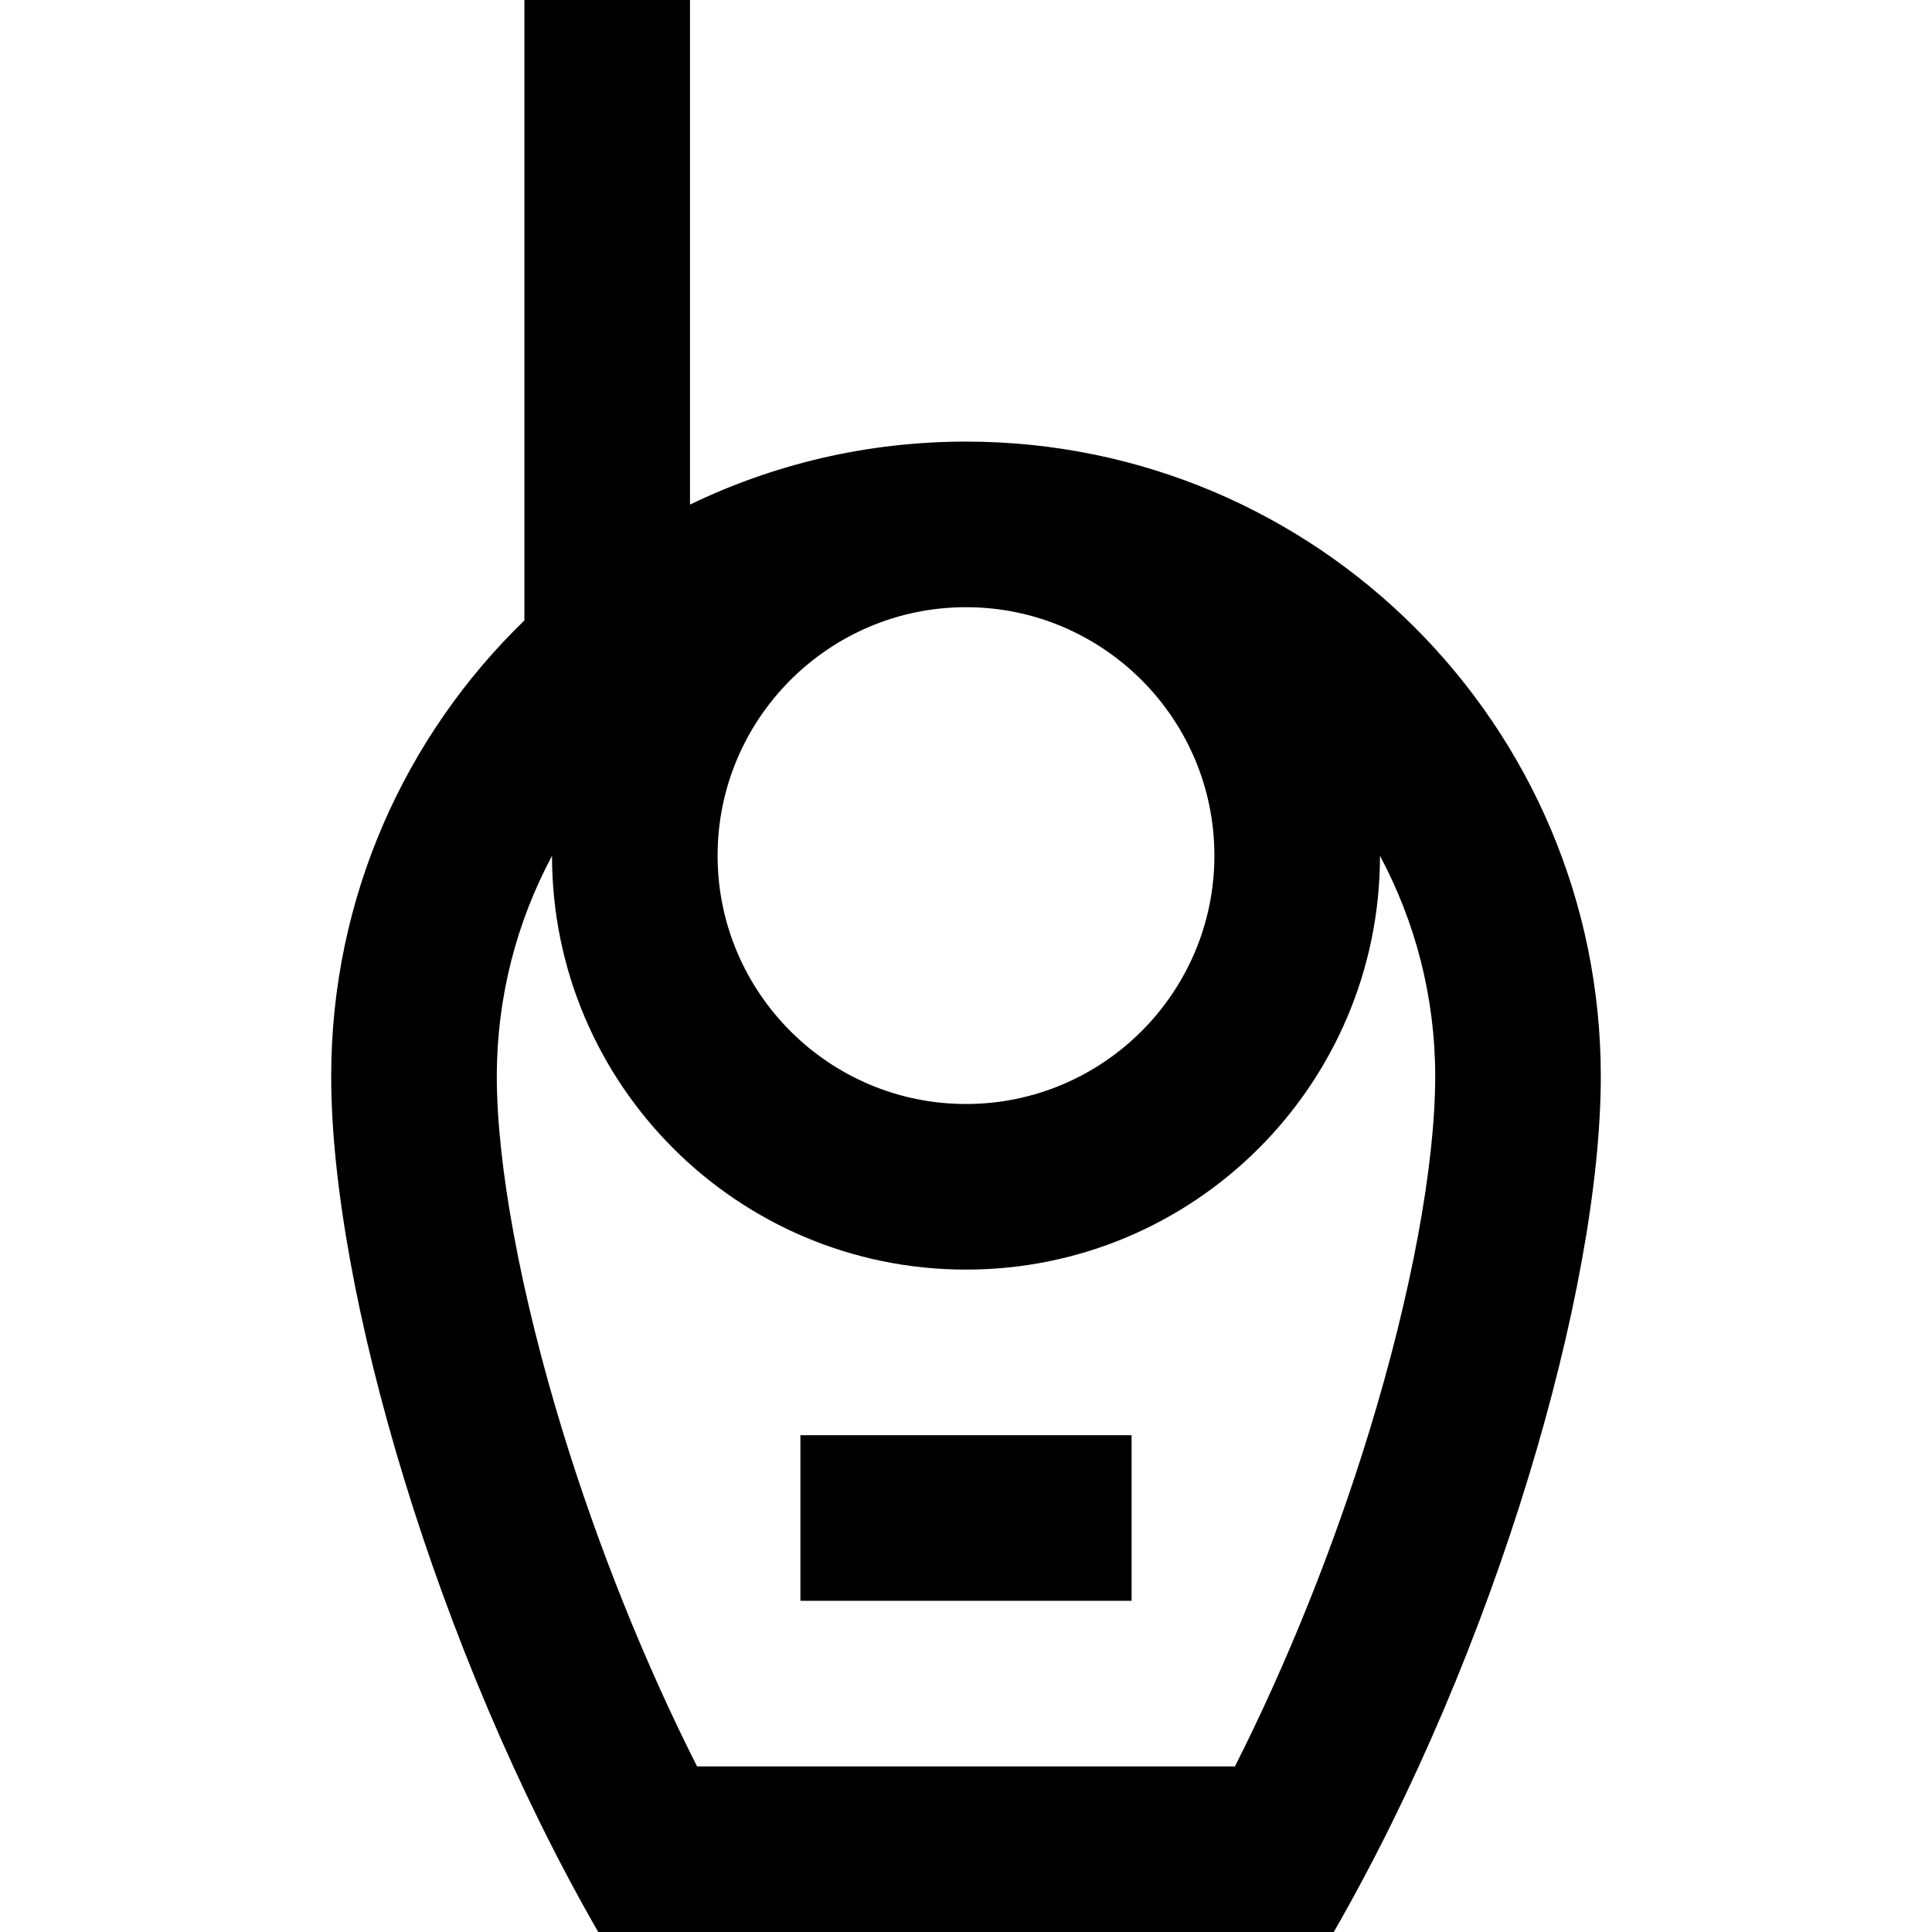<?xml version="1.0" encoding="iso-8859-1"?>
<!-- Uploaded to: SVG Repo, www.svgrepo.com, Generator: SVG Repo Mixer Tools -->
<svg fill="#000000" version="1.1" id="Layer_1" xmlns="http://www.w3.org/2000/svg" xmlns:xlink="http://www.w3.org/1999/xlink" 
	 viewBox="0 0 512 512" xml:space="preserve">
<g>
	<g>
		<path d="M256,117.029c-26.214,0-51.026,5.999-73.143,16.693V0h-43.886v164.419c-31.57,30.582-51.2,73.415-51.2,120.838
			c0,56.585,27.935,152.336,70.767,226.743h194.923c42.832-74.407,70.767-170.158,70.767-226.743
			C424.229,192.35,348.912,117.029,256,117.029z M256,160.914c36.298,0,65.829,29.531,65.829,65.829
			c0,36.298-29.531,65.829-65.829,65.829s-65.829-29.531-65.829-65.829C190.171,190.445,219.702,160.914,256,160.914z
			 M327.276,468.114H184.724c-13.887-27.487-26.273-58.321-35.666-89.013c-11.059-36.13-17.401-70.334-17.401-93.844
			c0-21.115,5.306-41.008,14.63-58.443C146.327,287.375,195.43,336.457,256,336.457s109.673-49.082,109.713-109.643
			c9.324,17.434,14.63,37.328,14.63,58.443c0,23.51-6.341,57.714-17.401,93.844C353.549,409.793,341.163,440.627,327.276,468.114z"
			/>
	</g>
</g>
<g>
	<g>
		<rect x="212.114" y="380.343" width="87.771" height="43.886"/>
	</g>
</g>
</svg>